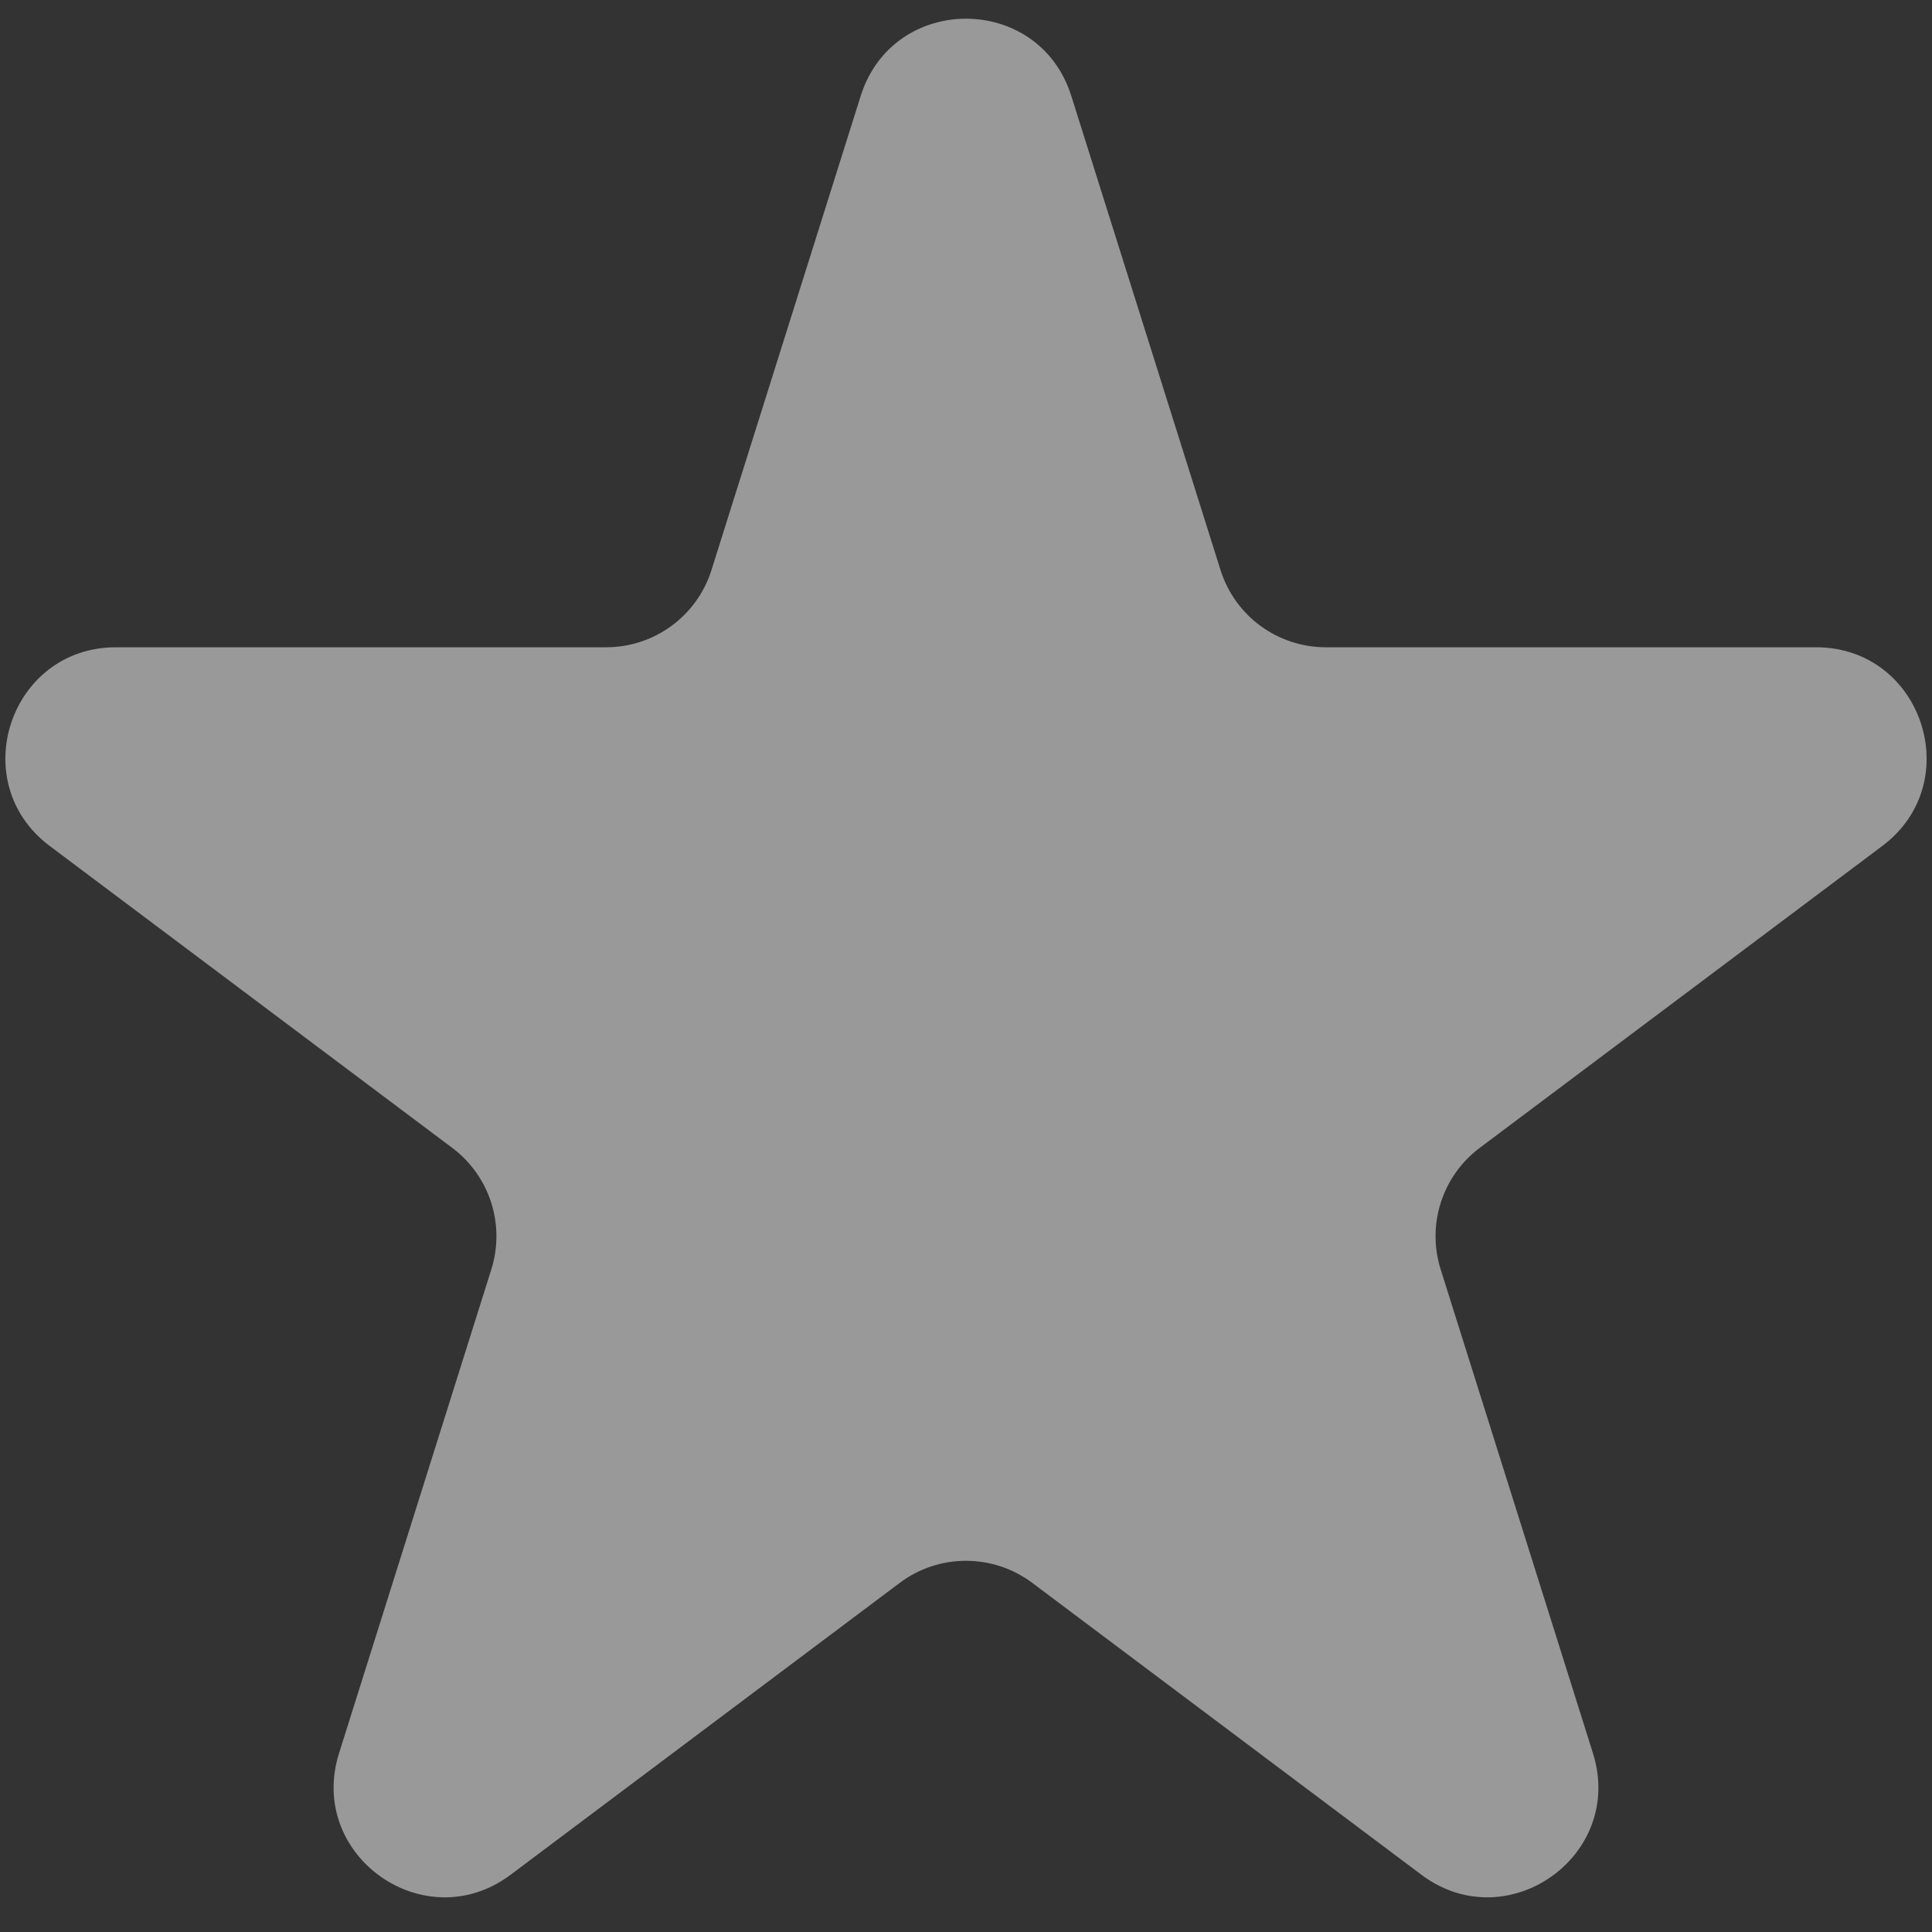 <svg width="35" height="35" viewBox="0 0 35 35" fill="none" xmlns="http://www.w3.org/2000/svg">
<rect x="0" y="0" width="35" height="35" fill="#333333" stroke="none"/>
<path d="M15.592 1.739C16.18 -0.128 18.82 -0.128 19.408 1.739L22.111 10.327C22.373 11.16 23.145 11.726 24.019 11.726H32.899C34.821 11.726 35.636 14.173 34.099 15.326L26.806 20.795C26.128 21.304 25.844 22.186 26.099 22.996L28.858 31.762C29.442 33.616 27.305 35.129 25.75 33.963L18.7 28.675C17.989 28.142 17.011 28.142 16.3 28.675L9.25 33.963C7.695 35.129 5.558 33.616 6.142 31.762L8.901 22.996C9.156 22.186 8.872 21.304 8.193 20.795L0.901 15.326C-0.636 14.173 0.179 11.726 2.101 11.726H10.981C11.854 11.726 12.627 11.16 12.889 10.327L15.592 1.739Z" fill="white" fill-opacity="0.5"/>
</svg>

